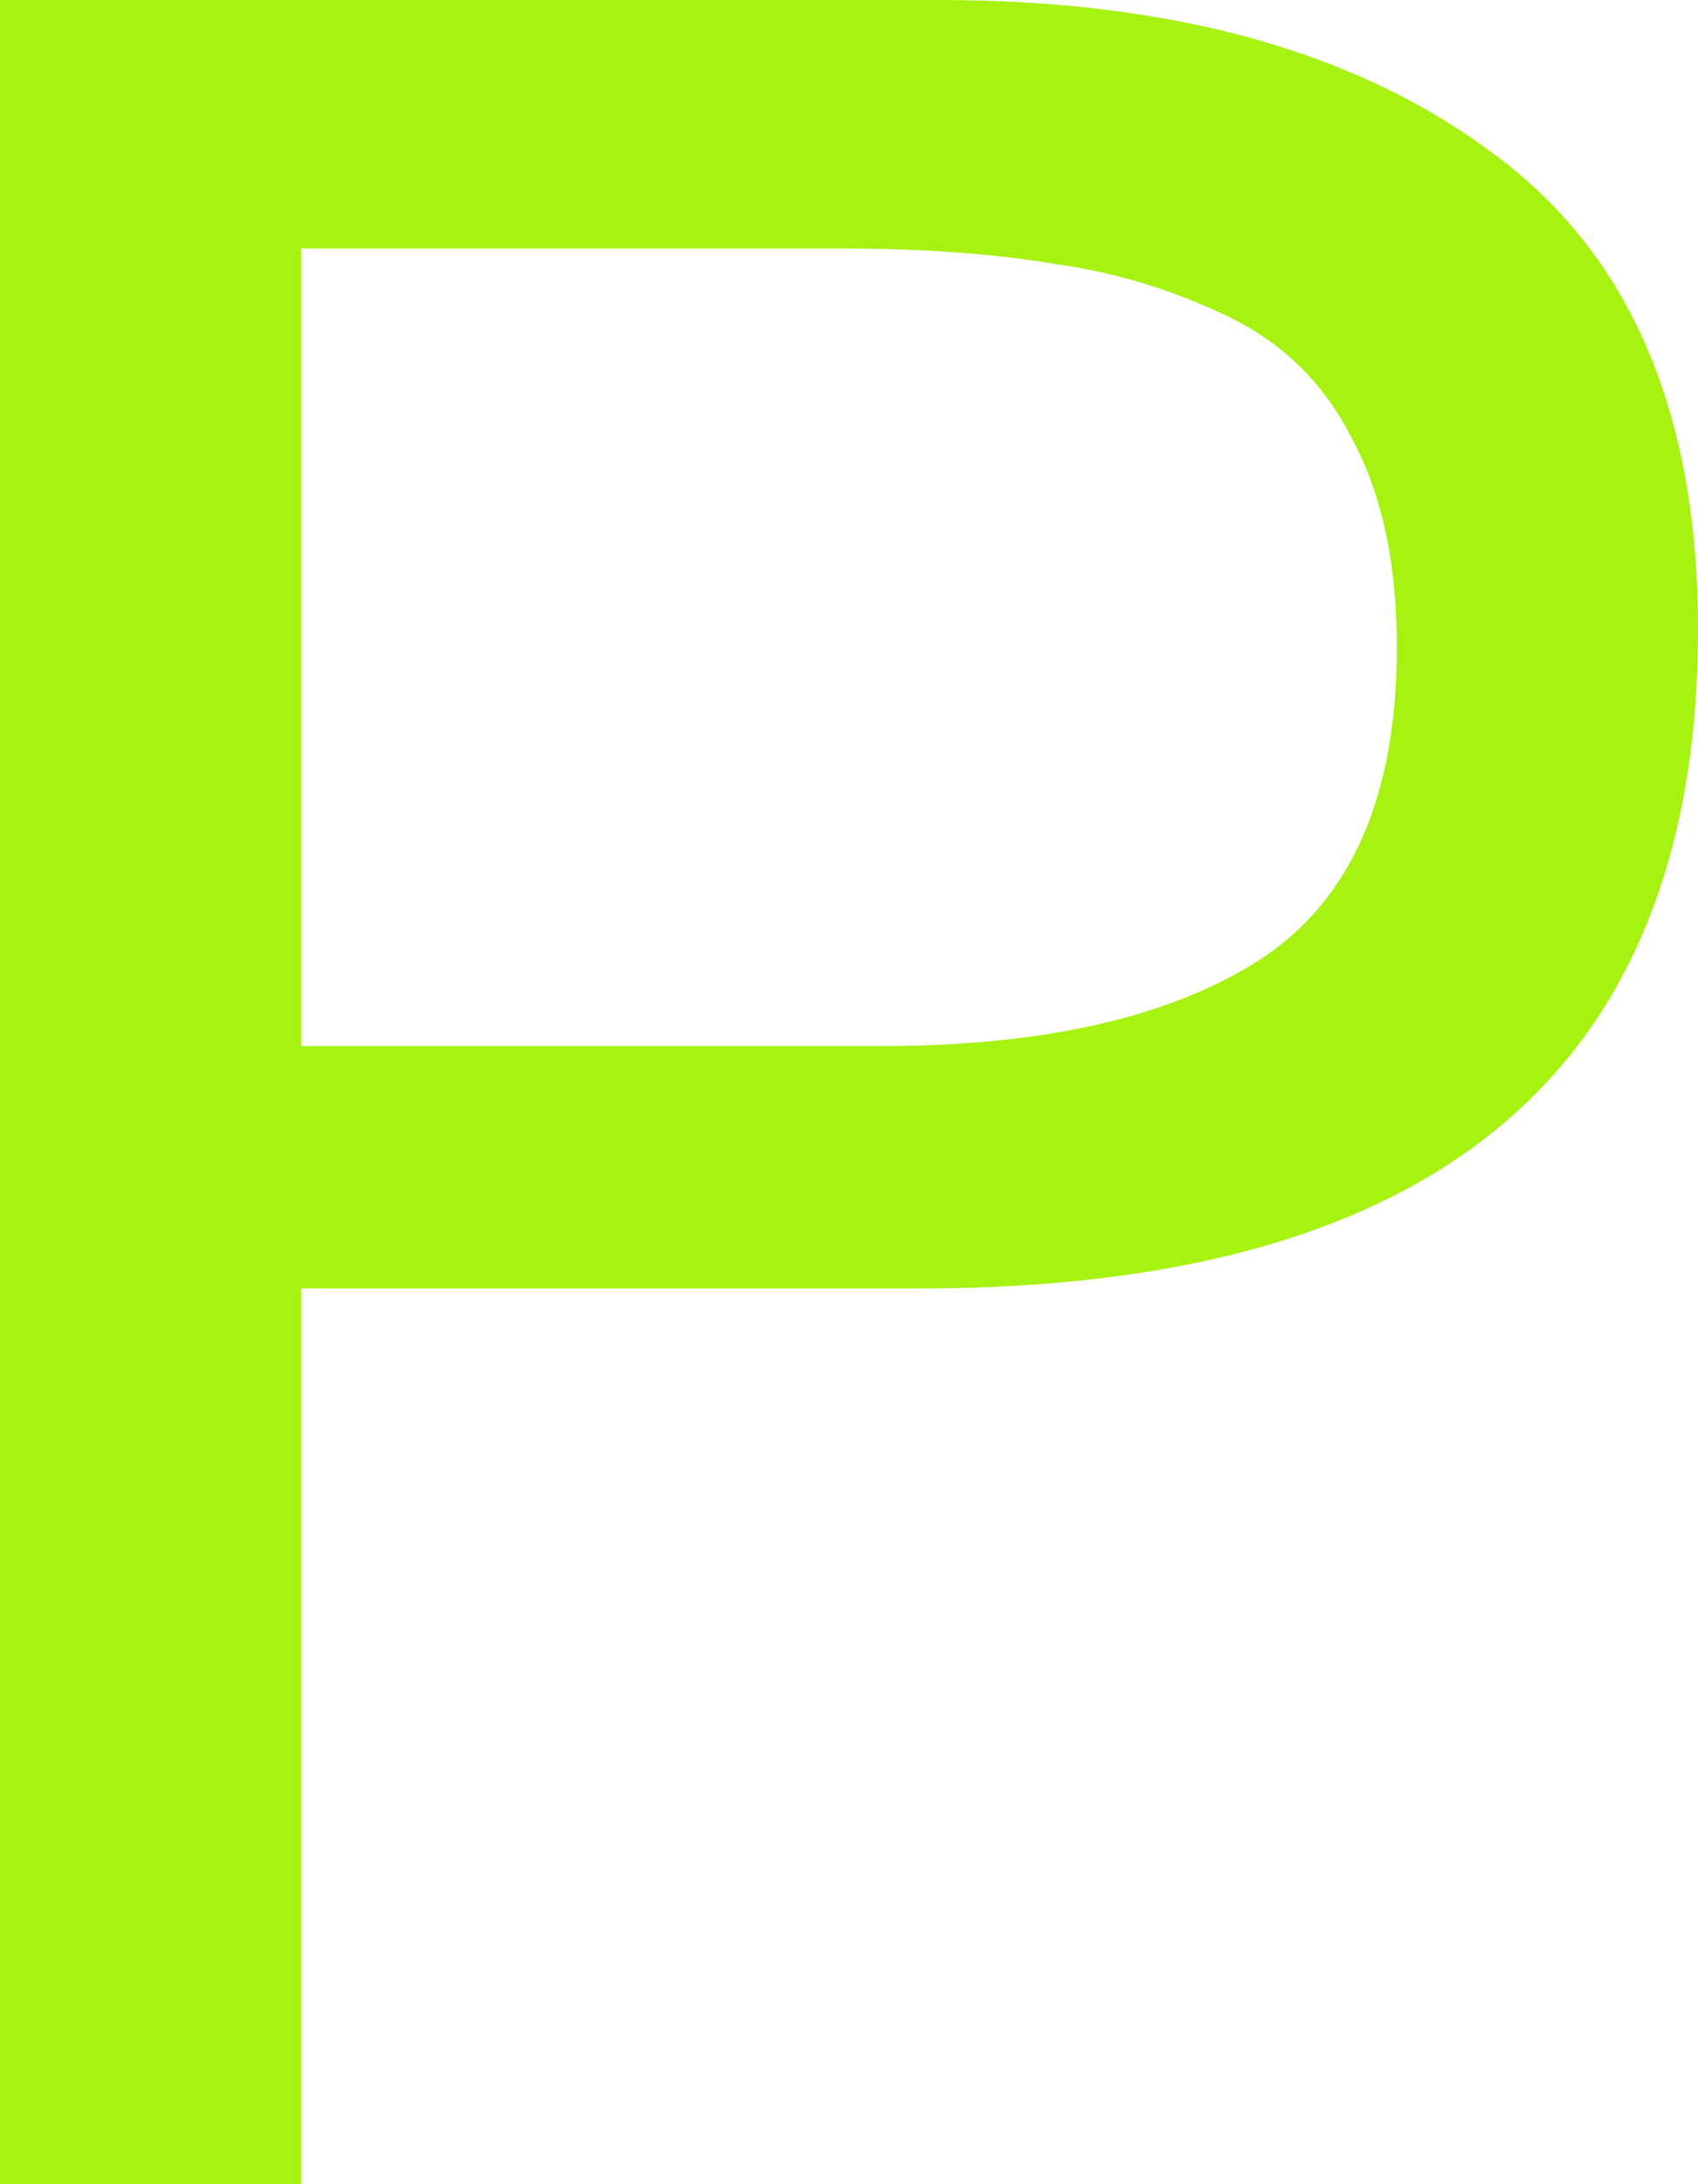 <?xml version="1.0" encoding="UTF-8"?> <svg xmlns="http://www.w3.org/2000/svg" width="56" height="72" viewBox="0 0 56 72" fill="none"> <path d="M0 0H30.959C38.636 0 44.73 1.685 49.238 5.056C53.746 8.36 56 13.584 56 20.73C56 35.225 47.441 42.472 30.325 42.472H9.932V72H0V0ZM9.932 8.191V34.483H29.057C34.41 34.483 38.566 33.539 41.525 31.652C44.553 29.697 46.068 26.258 46.068 21.337C46.068 18.573 45.575 16.281 44.589 14.461C43.673 12.64 42.299 11.292 40.468 10.416C38.636 9.539 36.735 8.966 34.762 8.697C32.79 8.36 30.43 8.191 27.683 8.191H9.932Z" fill="#A6F210"></path> </svg> 
